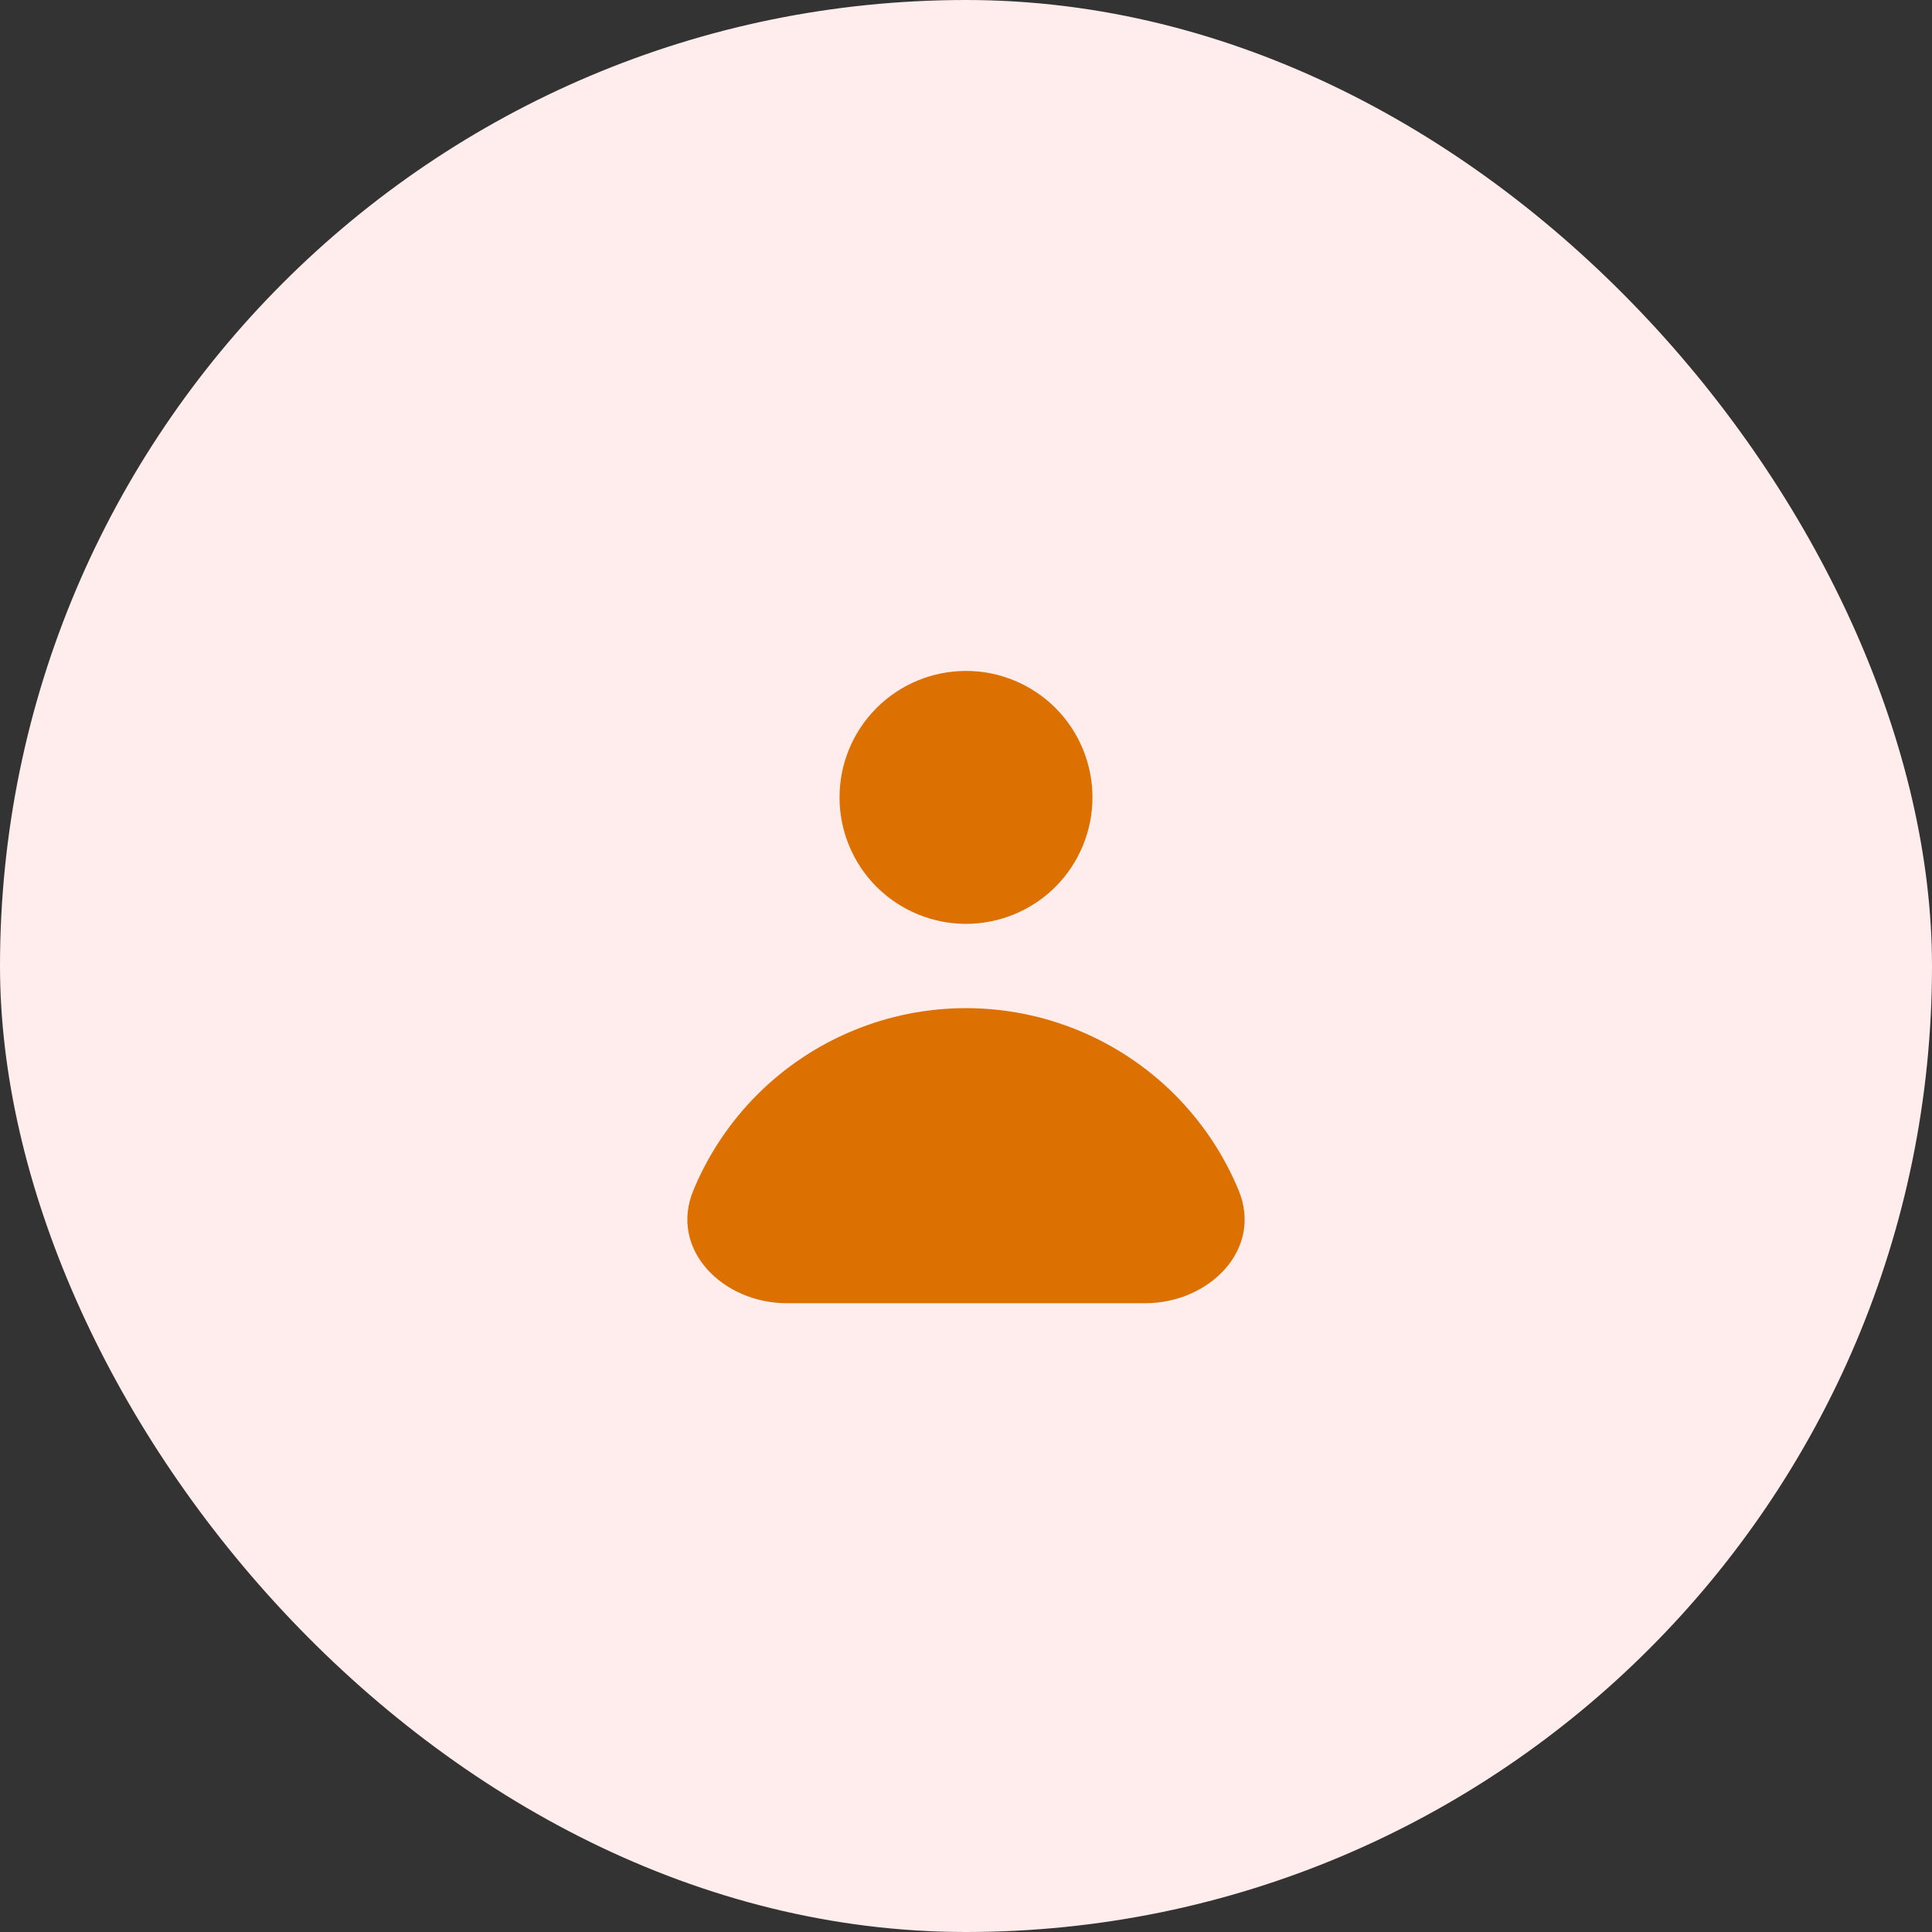<svg viewBox="0 0 55 55" xmlns="http://www.w3.org/2000/svg" xmlns:xlink="http://www.w3.org/1999/xlink" width="55" height="55" fill="none" customFrame="#000000">
	<rect x="0" y="0" width="55" height="55" fill="#333333" stroke="none"/>
	<defs>
		<clipPath id="clipPath_0">
			<rect width="24" height="24" x="15.5" y="15.5" fill="rgb(255,255,255)" />
		</clipPath>
	</defs>
	<g id="Icon/user">
		<rect id="Rectangle 271" width="55" height="55" x="0" y="0" rx="27.5" fill="rgb(255,235.875,235.875)" />
		<g id="Group 1216">
			<g id="heroicons:sm-user" clip-path="url(#clipPath_0)" customFrame="url(#clipPath_0)">
				<rect id="heroicons:sm-user" width="24" height="24" x="15.5" y="15.5" fill="rgb(255,255,255)" fill-opacity="0" />
				<g id="Group">
					<path id="Vector" d="M27.5 26.3C28.455 26.3 29.37 25.921 30.046 25.246C30.721 24.571 31.1 23.655 31.1 22.7C31.1 21.745 30.721 20.83 30.046 20.154C29.37 19.479 28.455 19.1 27.5 19.1C26.545 19.1 25.63 19.479 24.954 20.154C24.279 20.83 23.9 21.745 23.9 22.7C23.9 23.655 24.279 24.571 24.954 25.246C25.63 25.921 26.545 26.3 27.5 26.3ZM22.399 37.1C20.577 37.1 19.042 35.569 19.739 33.886C20.162 32.866 20.78 31.94 21.56 31.16C22.34 30.38 23.266 29.762 24.285 29.34C25.305 28.917 26.397 28.7 27.5 28.7C28.603 28.7 29.695 28.917 30.715 29.34C31.734 29.762 32.66 30.38 33.44 31.16C34.22 31.94 34.839 32.866 35.261 33.886C35.958 35.569 34.423 37.1 32.601 37.1L22.399 37.1Z" fill="rgb(220,112,0)" fill-rule="evenodd" />
				</g>
			</g>
		</g>
	</g>
</svg>
